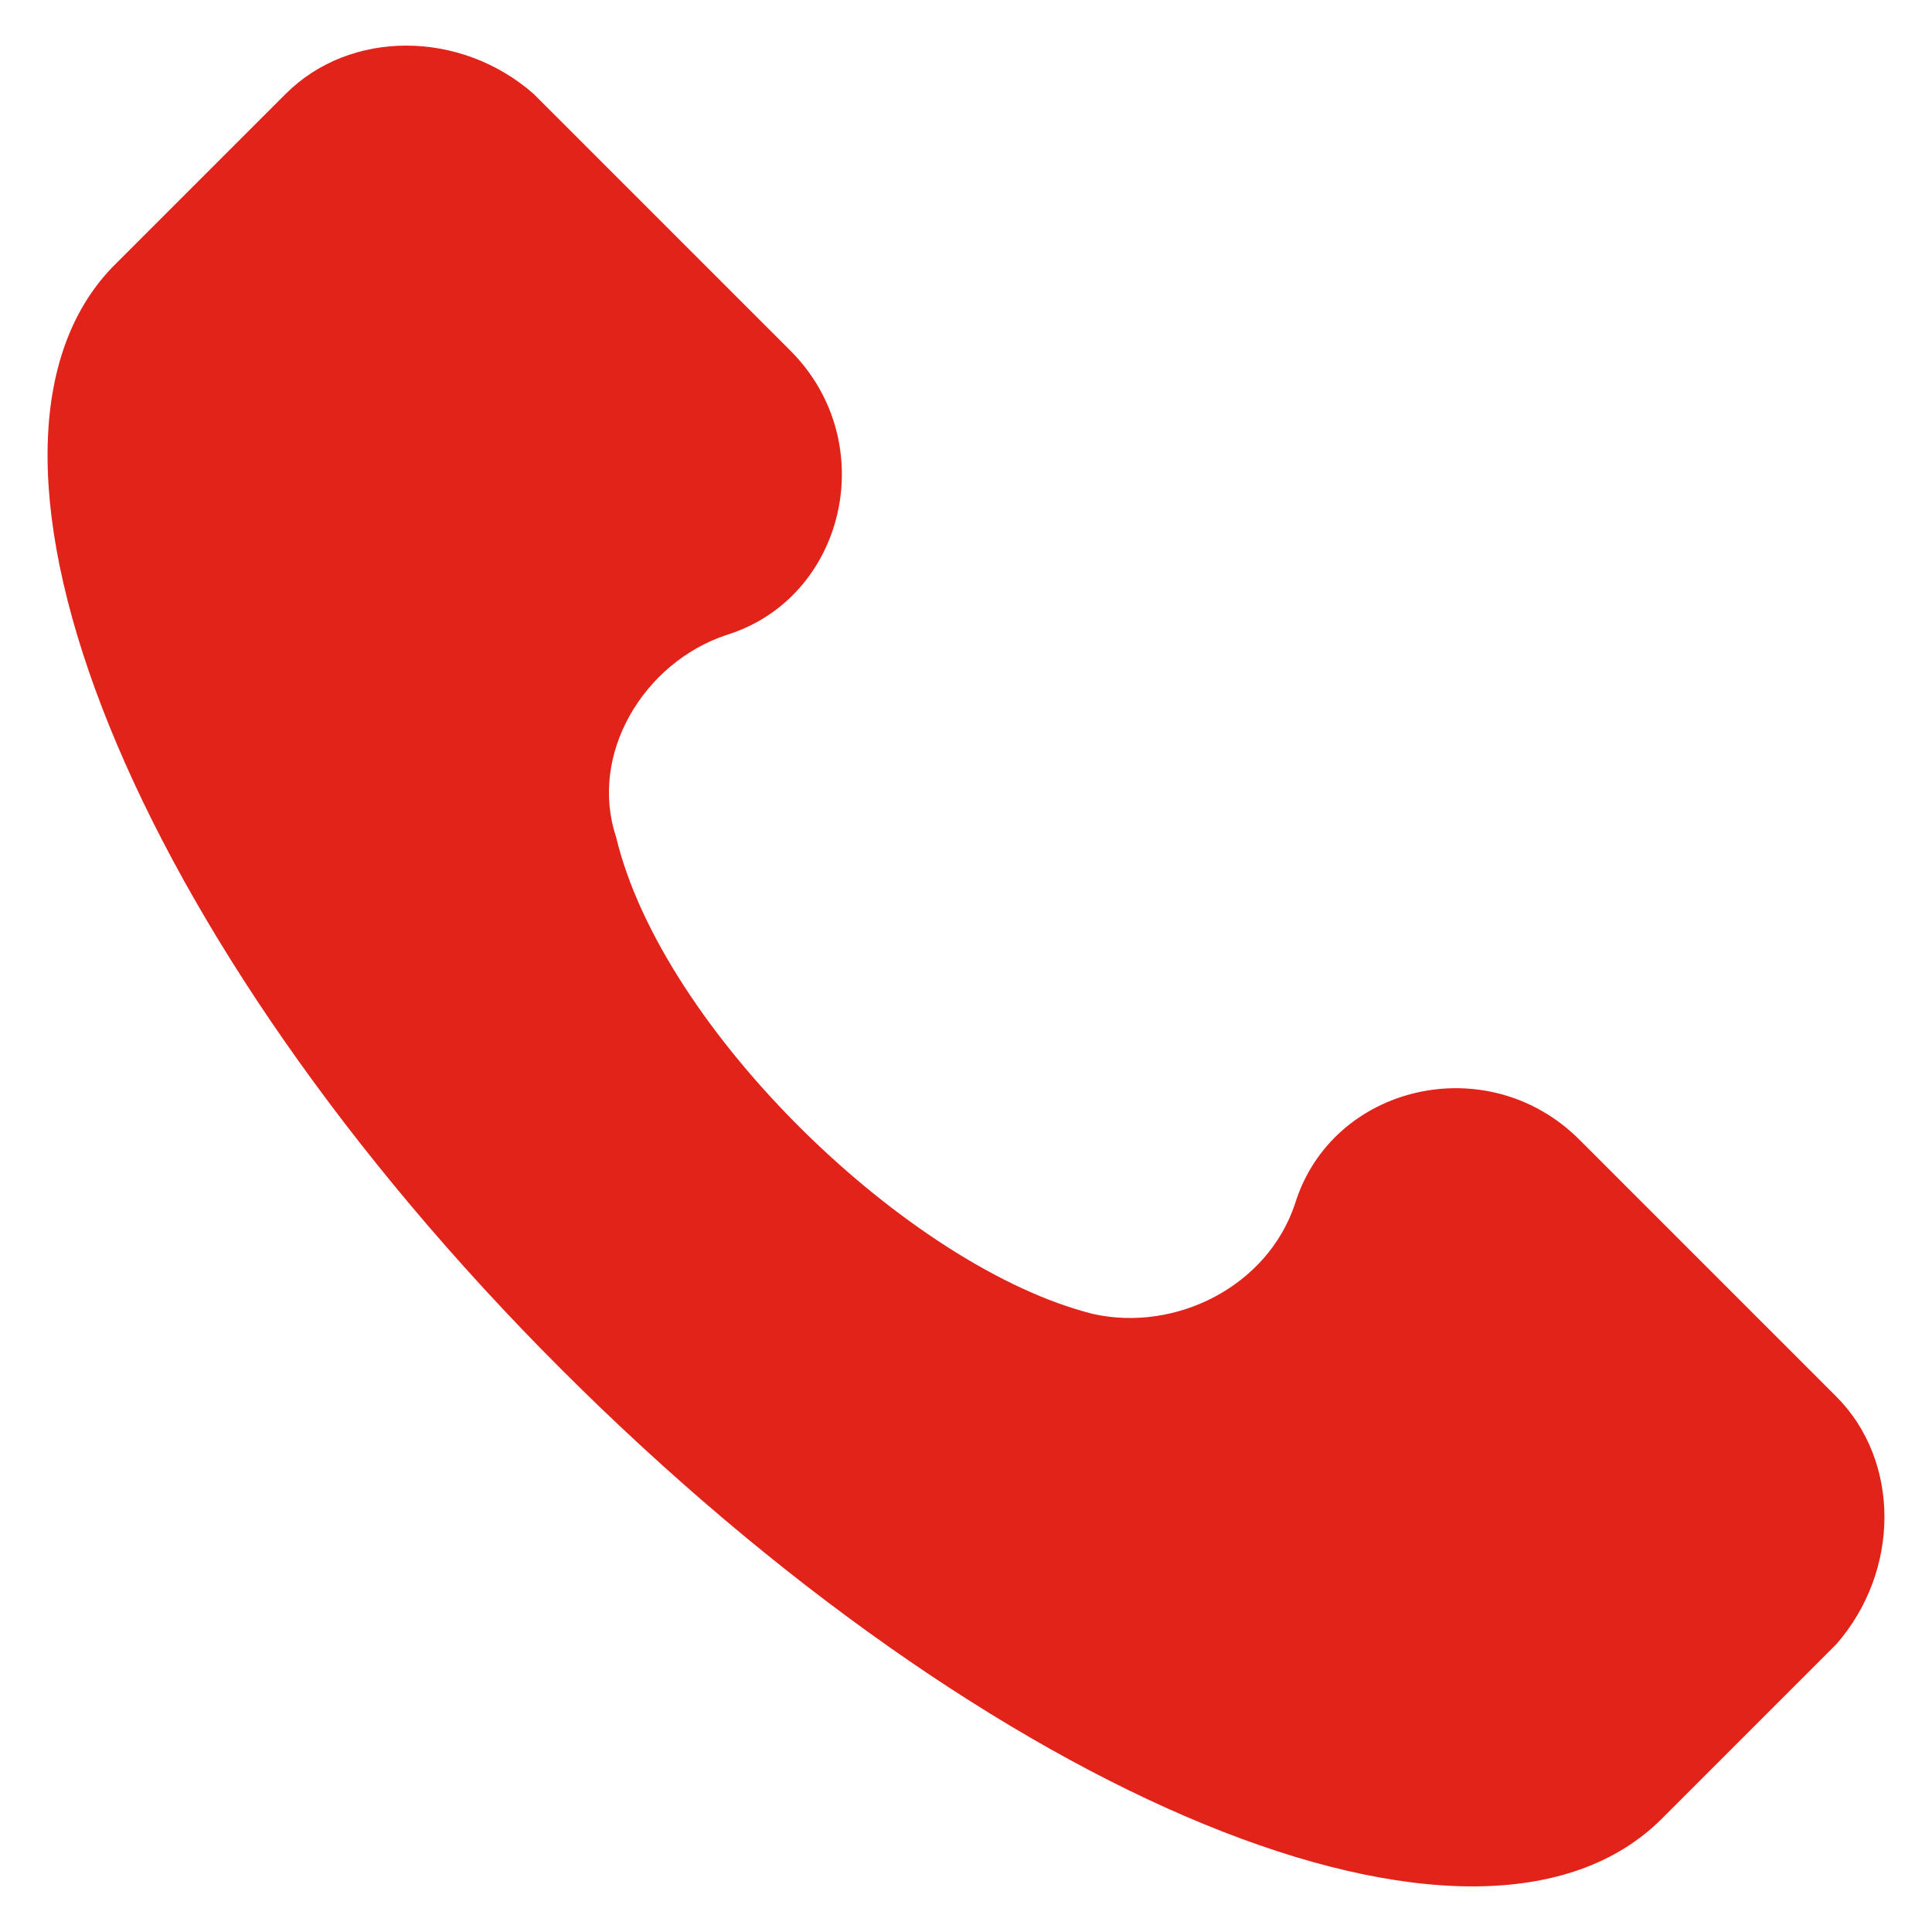 <?xml version="1.0" encoding="UTF-8"?> <!-- Generator: Adobe Illustrator 24.1.2, SVG Export Plug-In . SVG Version: 6.00 Build 0) --> <svg xmlns="http://www.w3.org/2000/svg" xmlns:xlink="http://www.w3.org/1999/xlink" id="Capa_1" x="0px" y="0px" viewBox="-49 141 512 512" style="enable-background:new -49 141 512 512;" xml:space="preserve"> <path style="fill:#E2231A;" d="M114.268,362.791c12.157,51.058,77.802,114.272,126.428,126.428 c21.882,4.863,46.195-7.294,53.489-29.176l0,0c9.725-31.607,51.058-41.333,75.371-17.019l68.076,68.076 c17.019,17.02,17.019,46.195,0,65.646l-46.195,46.195c-48.626,48.627-177.485-4.863-291.757-119.134 C-14.591,389.535-65.648,260.676-19.453,212.049l46.195-46.195c17.019-17.019,46.195-17.019,65.646,0l68.076,68.076 c24.313,24.313,14.588,65.646-17.019,75.371l0,0C121.562,316.595,106.974,340.908,114.268,362.791z"></path> </svg> 
